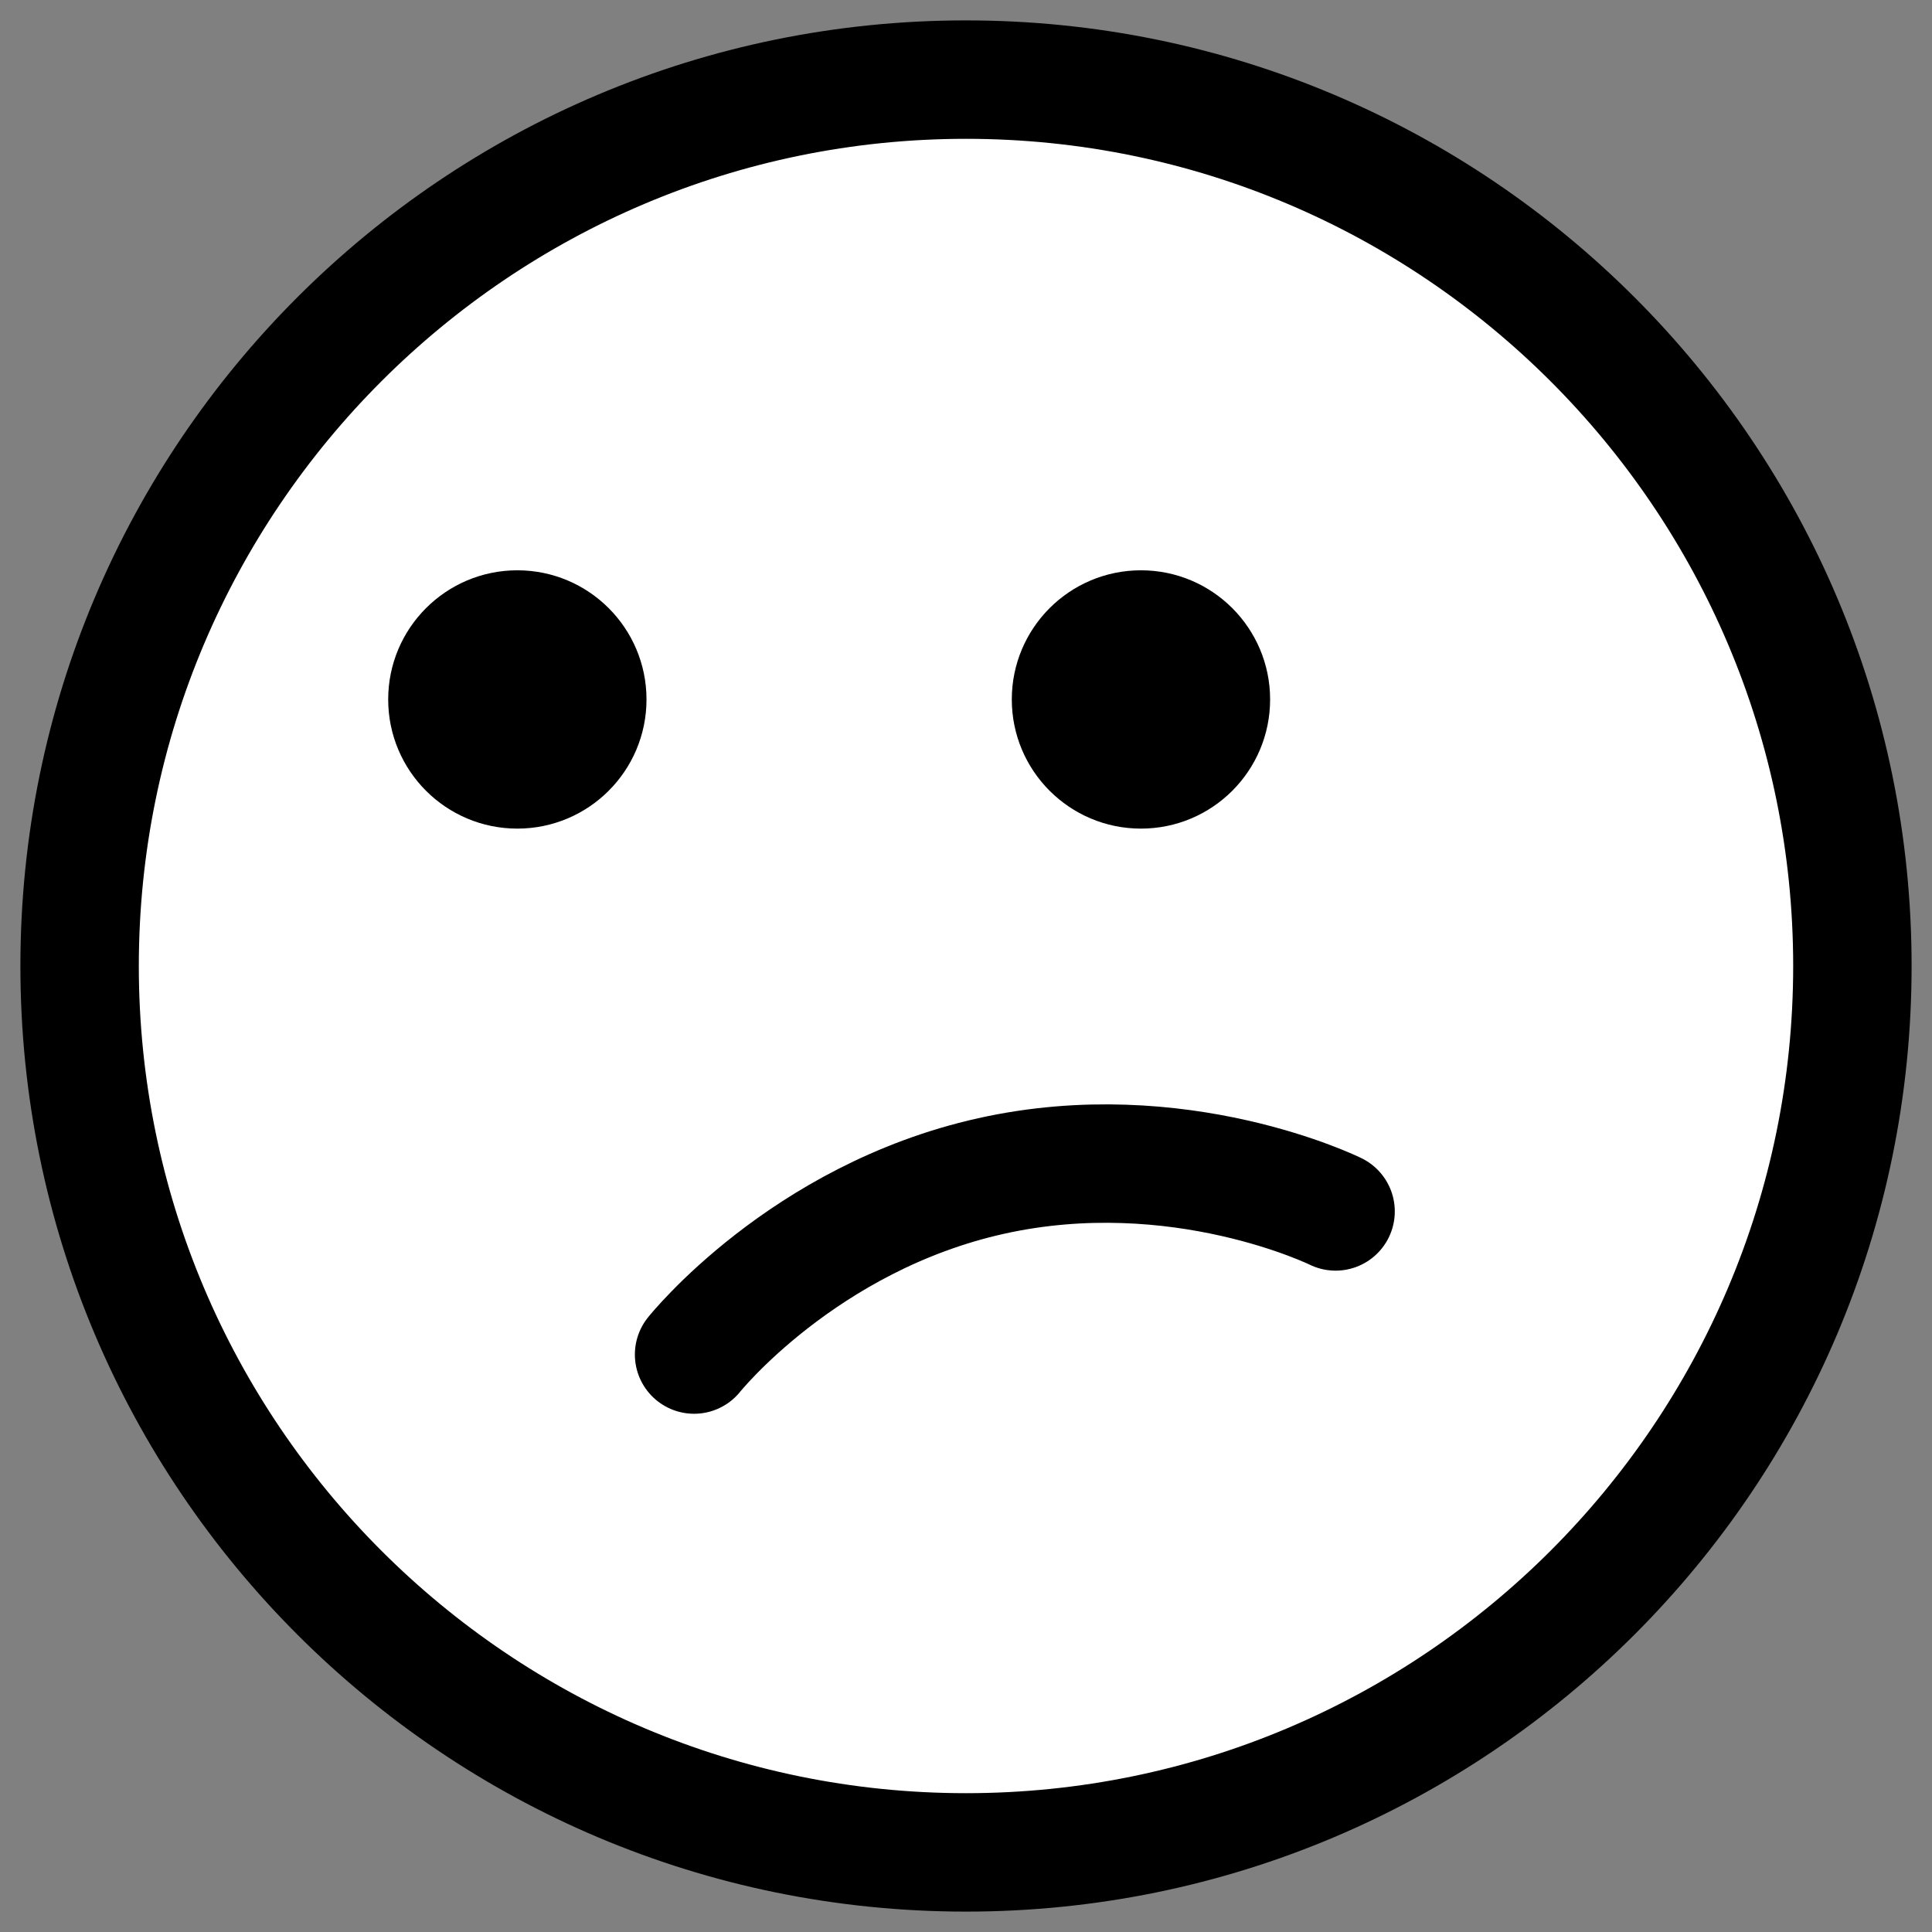 <svg xmlns="http://www.w3.org/2000/svg" width="54" height="54" viewBox="0 0 54 54">
    <rect x="0" y="0" width="54" height="54" fill="#808080" stroke="none"/>
    <path d="m27,51.78c-13.66,0-24.78-11.12-24.78-24.78S13.34,2.22,27,2.22s24.78,11.12,24.78,24.78-11.12,24.78-24.78,24.78Z" style="fill:#fff"/>
    <path d="m27,3.88c12.75,0,23.12,10.37,23.12,23.12s-10.37,23.12-23.12,23.12S3.88,39.75,3.88,27,14.25,3.88,27,3.88m0-3.31C12.4.57.57,12.4.57,27s11.84,26.43,26.43,26.43,26.43-11.84,26.43-26.43S41.6.57,27,.57h0Z"/>
    <circle cx="14.46" cy="19.55" r="3.06" style="stroke:#000;stroke-miterlimit:10;stroke-width:1.1px"/>
    <circle cx="31.89" cy="19.55" r="3.06" style="stroke:#000;stroke-miterlimit:10;stroke-width:1.1px"/>
    <path d="m19.4,37.86s3.05-3.82,8.3-4.99,9.63.99,9.63.99" style="fill:none;stroke:#000;stroke-linecap:round;stroke-miterlimit:10;stroke-width:3.31px"/>
    <rect width="54" height="54" style="fill:none"/>
</svg>
